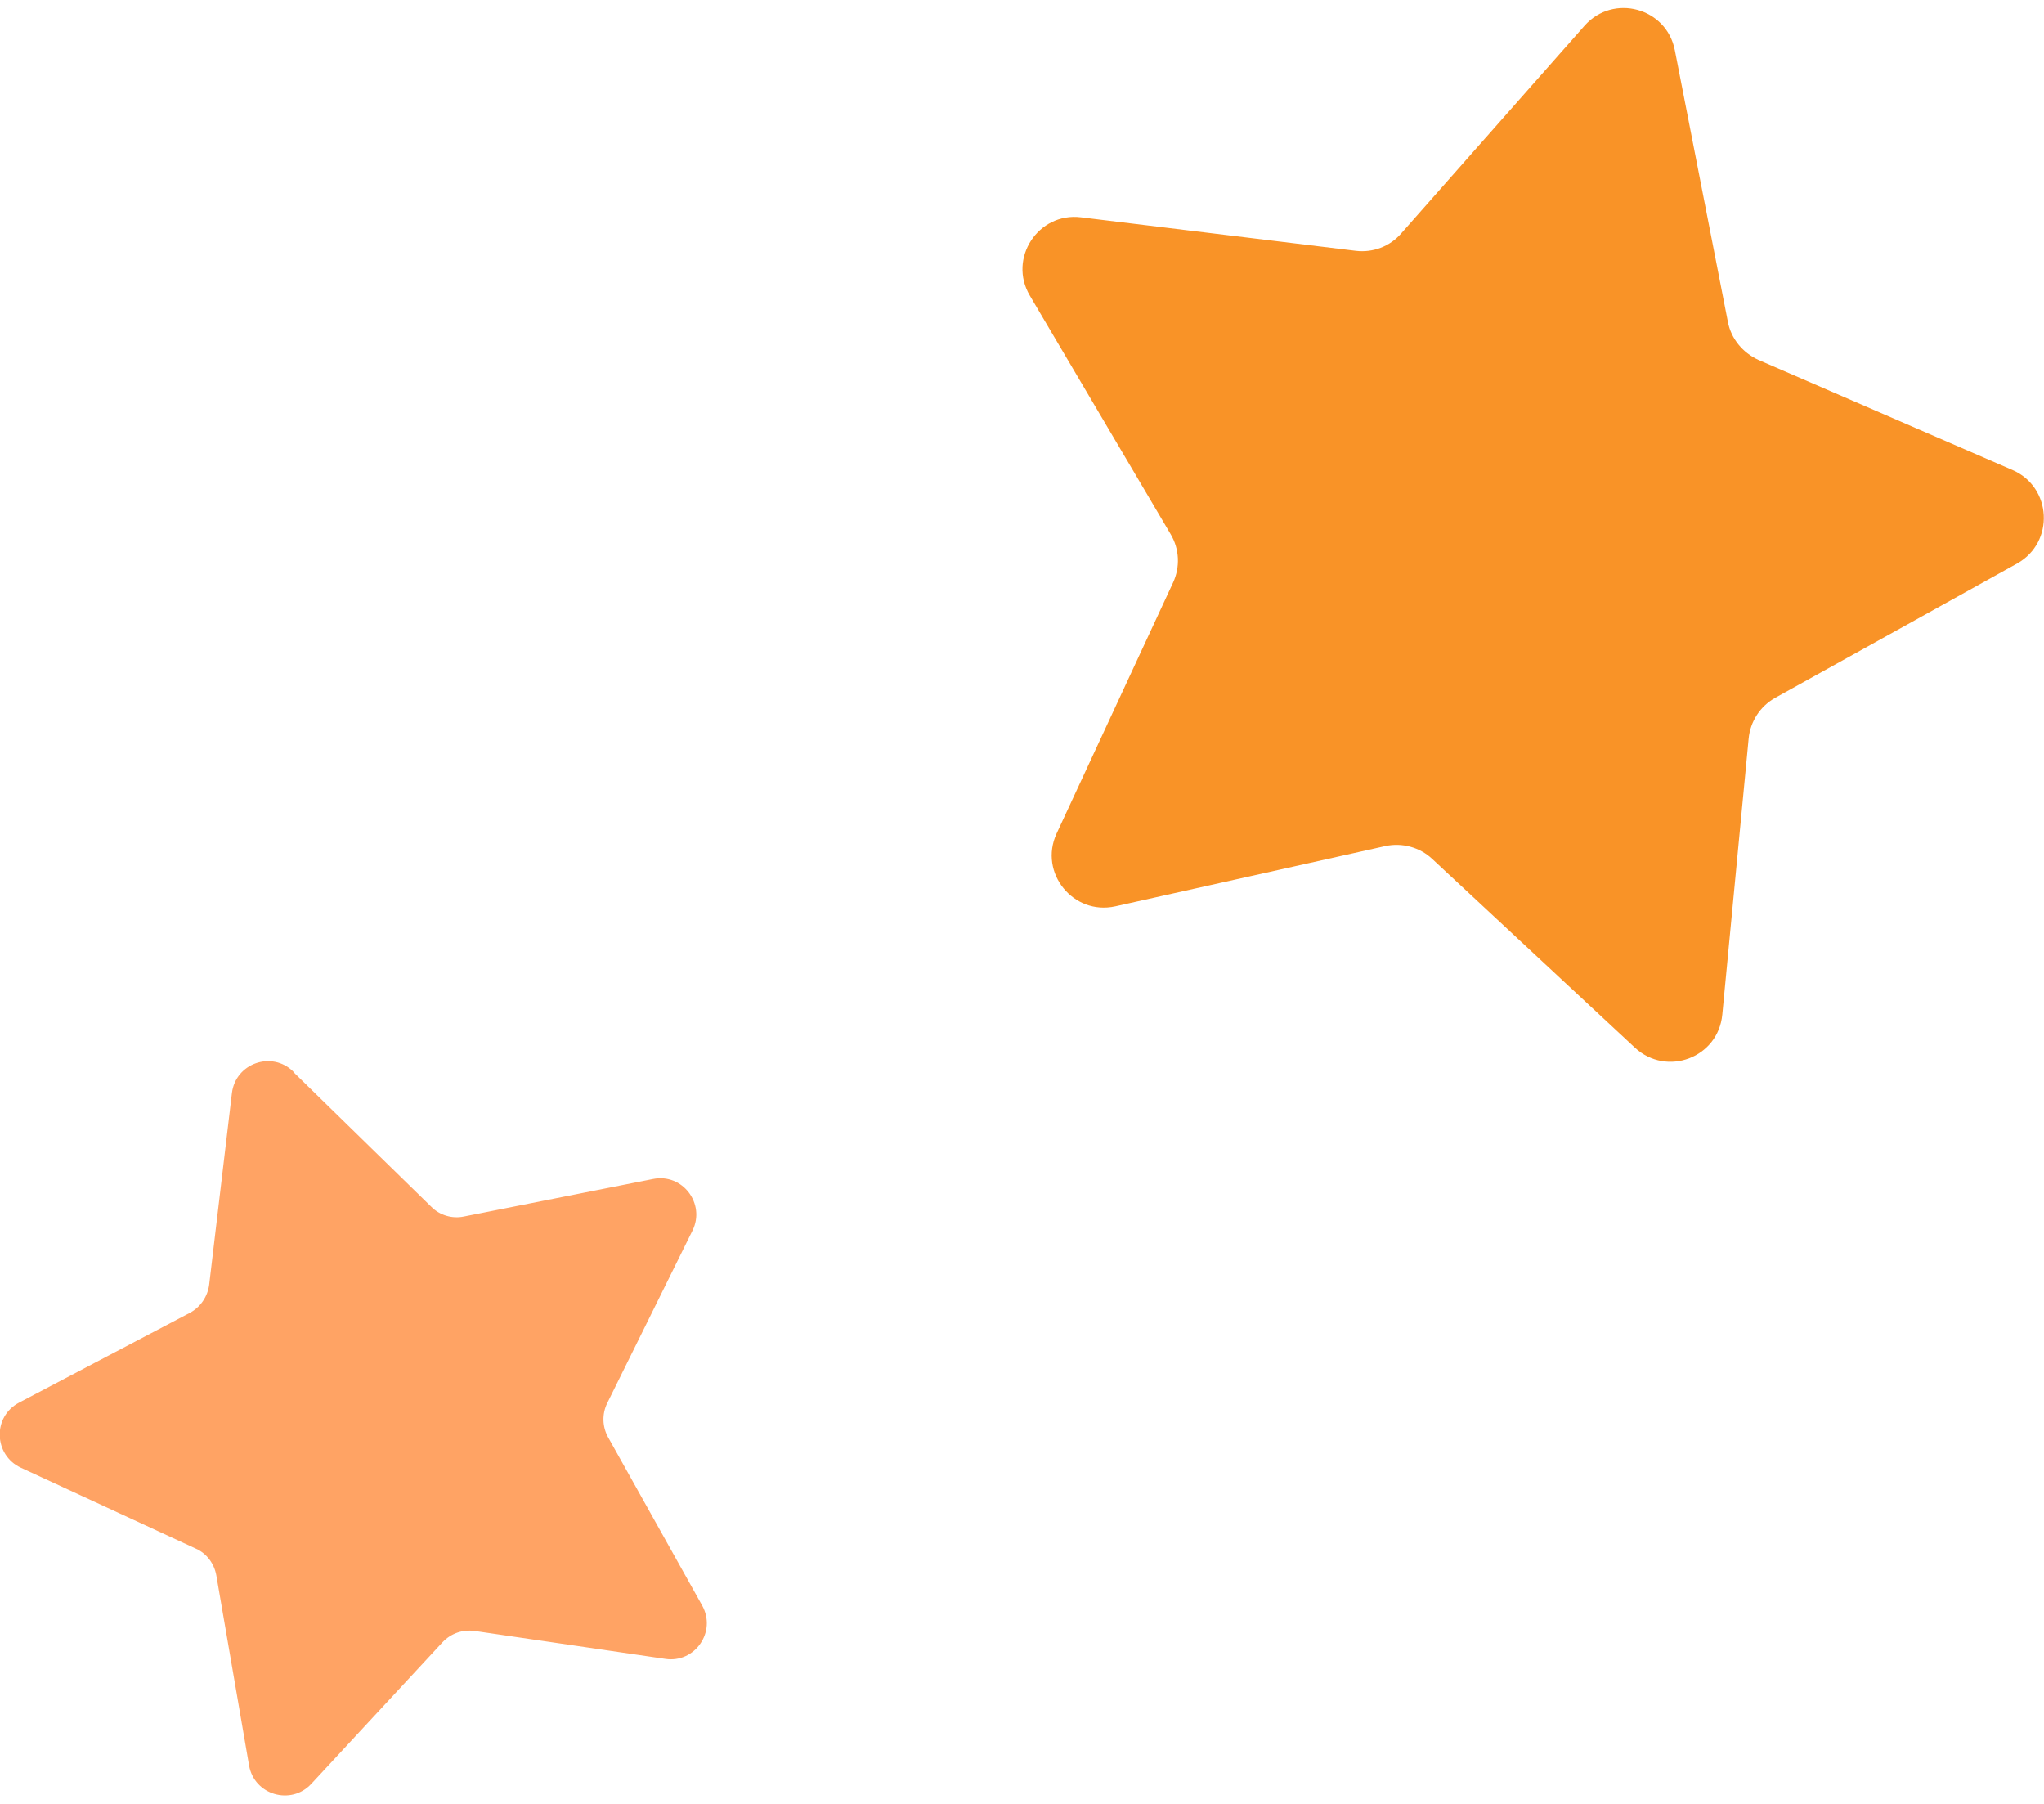 <?xml version="1.0" encoding="UTF-8"?>
<!DOCTYPE svg PUBLIC '-//W3C//DTD SVG 1.0//EN'
          'http://www.w3.org/TR/2001/REC-SVG-20010904/DTD/svg10.dtd'>
<svg data-name="Layer 1" height="45" viewBox="0 0 51.21 44.78" width="51" xmlns="http://www.w3.org/2000/svg" xmlns:xlink="http://www.w3.org/1999/xlink"
><path d="M7.35,26.65l3.46,3.38c.21.21.52.3.81.24l4.74-.94c.74-.15,1.32.62.99,1.29l-2.14,4.33c-.13.27-.12.58.02.84l2.36,4.22c.37.66-.18,1.45-.92,1.34l-4.78-.7c-.3-.04-.59.06-.8.28l-3.29,3.55c-.51.55-1.43.28-1.56-.46l-.82-4.76c-.05-.29-.24-.55-.51-.67l-4.39-2.03c-.68-.32-.71-1.28-.04-1.63l4.28-2.25c.26-.14.44-.4.48-.7l.57-4.8c.09-.75,1-1.07,1.54-.54Z" fill="#ffa364"
  /><path d="M41.96,1.05l1.33,6.81c.08.42.37.77.76.95l6.37,2.76c.99.43,1.06,1.81.12,2.34l-6.07,3.37c-.37.21-.62.59-.66,1.02l-.66,6.91c-.1,1.08-1.39,1.57-2.19.83l-5.08-4.73c-.31-.29-.75-.41-1.17-.32l-6.77,1.51c-1.05.23-1.92-.84-1.47-1.82l2.92-6.29c.18-.39.16-.84-.06-1.21l-3.53-5.98c-.55-.93.21-2.09,1.28-1.96l6.89.84c.43.05.85-.11,1.13-.43L39.7.44c.72-.81,2.05-.45,2.26.61Z" fill="#f99327"
/></svg
>
